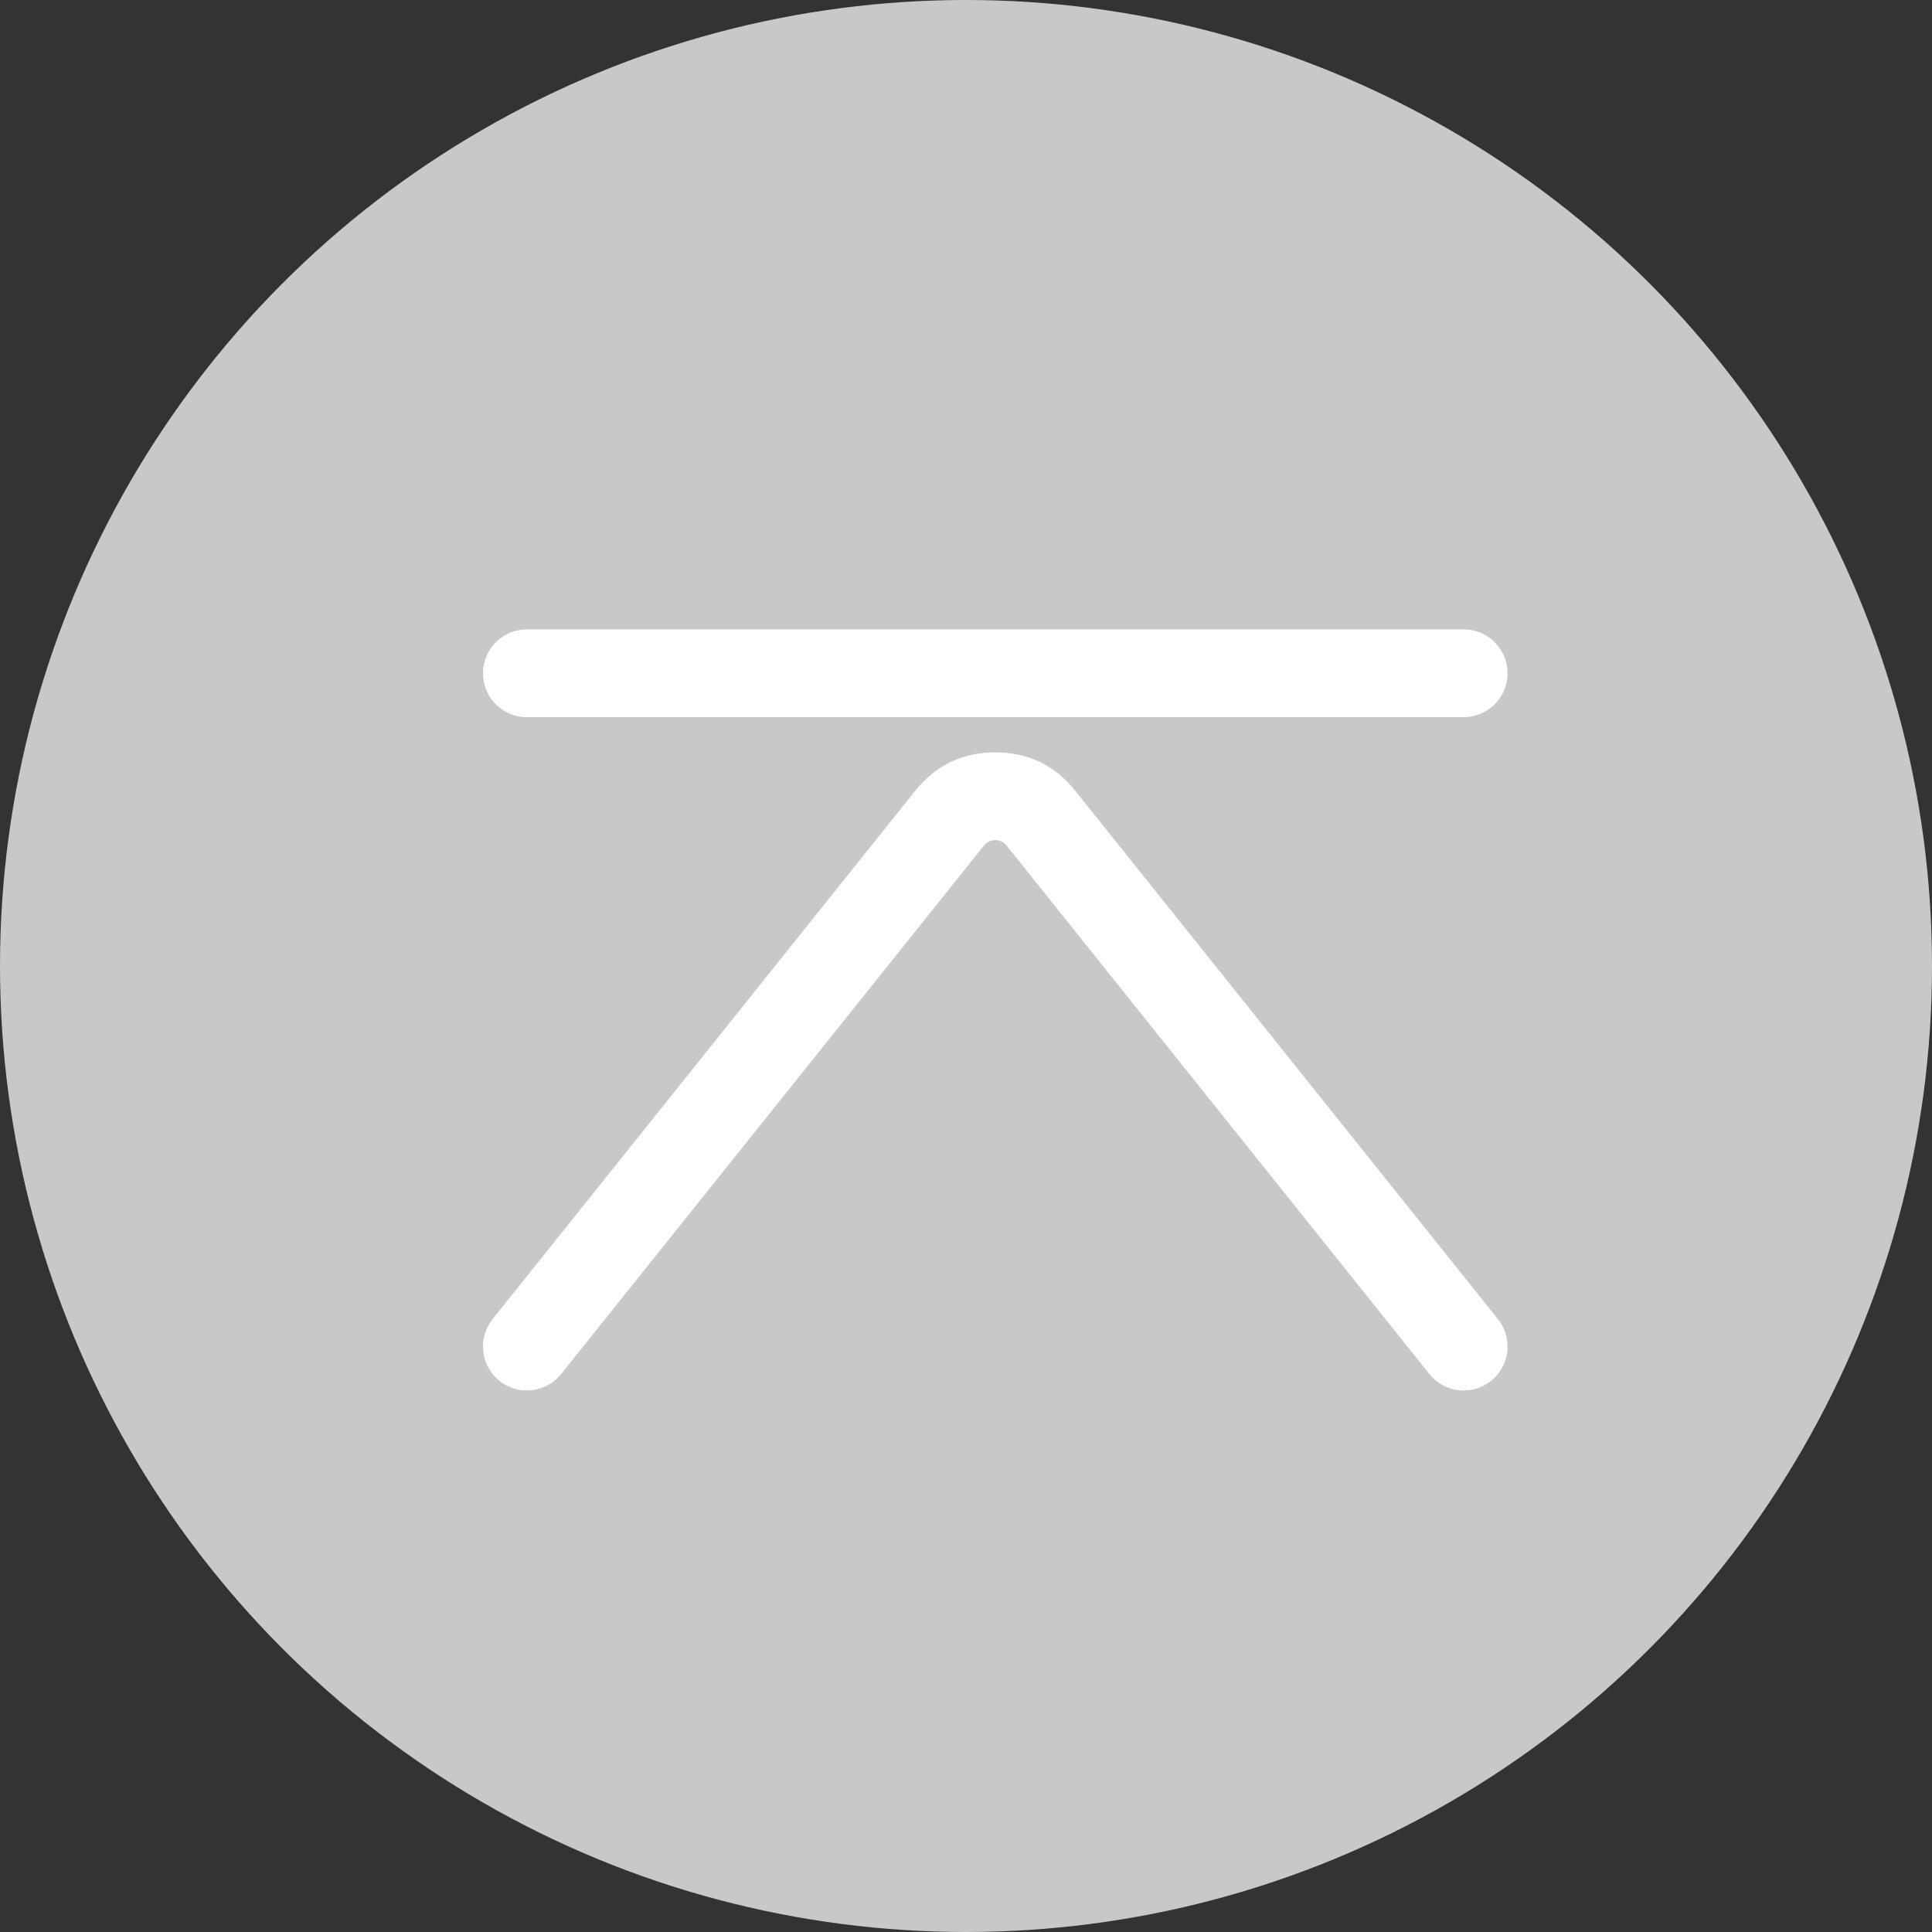 <svg xmlns="http://www.w3.org/2000/svg" xmlns:xlink="http://www.w3.org/1999/xlink" fill="none" version="1.1" width="33" height="33" viewBox="0 0 33 33"><rect x="0" y="0" width="33" height="33" fill="#333333" stroke="none"/><g><g><ellipse cx="16.5" cy="16.5" rx="16.5" ry="16.5" fill="#C8C8C8" fill-opacity="1"/></g><g><path d="M9,12.25L25,12.25Q25.074,12.25,25.146,12.236Q25.219,12.221,25.287,12.193Q25.355,12.165,25.417,12.124Q25.478,12.083,25.53,12.03Q25.583,11.978,25.624,11.917Q25.665,11.855,25.693,11.787Q25.721,11.719,25.736,11.646Q25.75,11.574,25.75,11.5Q25.75,11.426,25.736,11.354Q25.721,11.281,25.693,11.213Q25.665,11.145,25.624,11.083Q25.583,11.022,25.53,10.97Q25.478,10.917,25.417,10.876Q25.355,10.835,25.287,10.807Q25.219,10.779,25.146,10.764Q25.074,10.75,25,10.75L9,10.75Q8.926,10.75,8.854,10.764Q8.781,10.779,8.713,10.807Q8.645,10.835,8.583,10.876Q8.522,10.917,8.47,10.97Q8.417,11.022,8.376,11.083Q8.335,11.145,8.307,11.213Q8.279,11.281,8.264,11.354Q8.25,11.426,8.25,11.5Q8.25,11.574,8.264,11.646Q8.279,11.719,8.307,11.787Q8.335,11.855,8.376,11.917Q8.417,11.978,8.47,12.03Q8.522,12.083,8.583,12.124Q8.645,12.165,8.713,12.193Q8.781,12.221,8.854,12.236Q8.926,12.25,9,12.25Z" fill-rule="evenodd" fill="#FFFFFF" fill-opacity="1"/></g><g><path d="M8.415,22.531L8.414,22.531Q8.335,22.631,8.292,22.752Q8.25,22.872,8.25,23L8.25,23.002Q8.25,23.042,8.255,23.083Q8.271,23.231,8.343,23.362Q8.415,23.492,8.531,23.586Q8.631,23.665,8.752,23.708Q8.872,23.75,9,23.75L9.005,23.75Q9.089,23.749,9.171,23.73Q9.252,23.711,9.327,23.675Q9.403,23.638,9.468,23.586Q9.533,23.534,9.586,23.468L9.586,23.468L16.805,14.445Q16.88,14.351,17,14.351Q17.12,14.351,17.195,14.445L24.414,23.468L24.414,23.468Q24.467,23.534,24.533,23.587Q24.599,23.639,24.675,23.676Q24.751,23.712,24.833,23.731Q24.916,23.75,25,23.75Q25.017,23.75,25.033,23.749Q25.278,23.738,25.468,23.586Q25.534,23.533,25.587,23.467Q25.639,23.401,25.676,23.325Q25.712,23.249,25.731,23.167Q25.75,23.084,25.75,23Q25.75,22.983,25.749,22.967Q25.738,22.722,25.586,22.531L25.585,22.531L18.367,13.508Q17.841,12.851,17,12.851Q16.159,12.851,15.633,13.508L8.415,22.531Z" fill-rule="evenodd" fill="#FFFFFF" fill-opacity="1"/></g></g></svg>